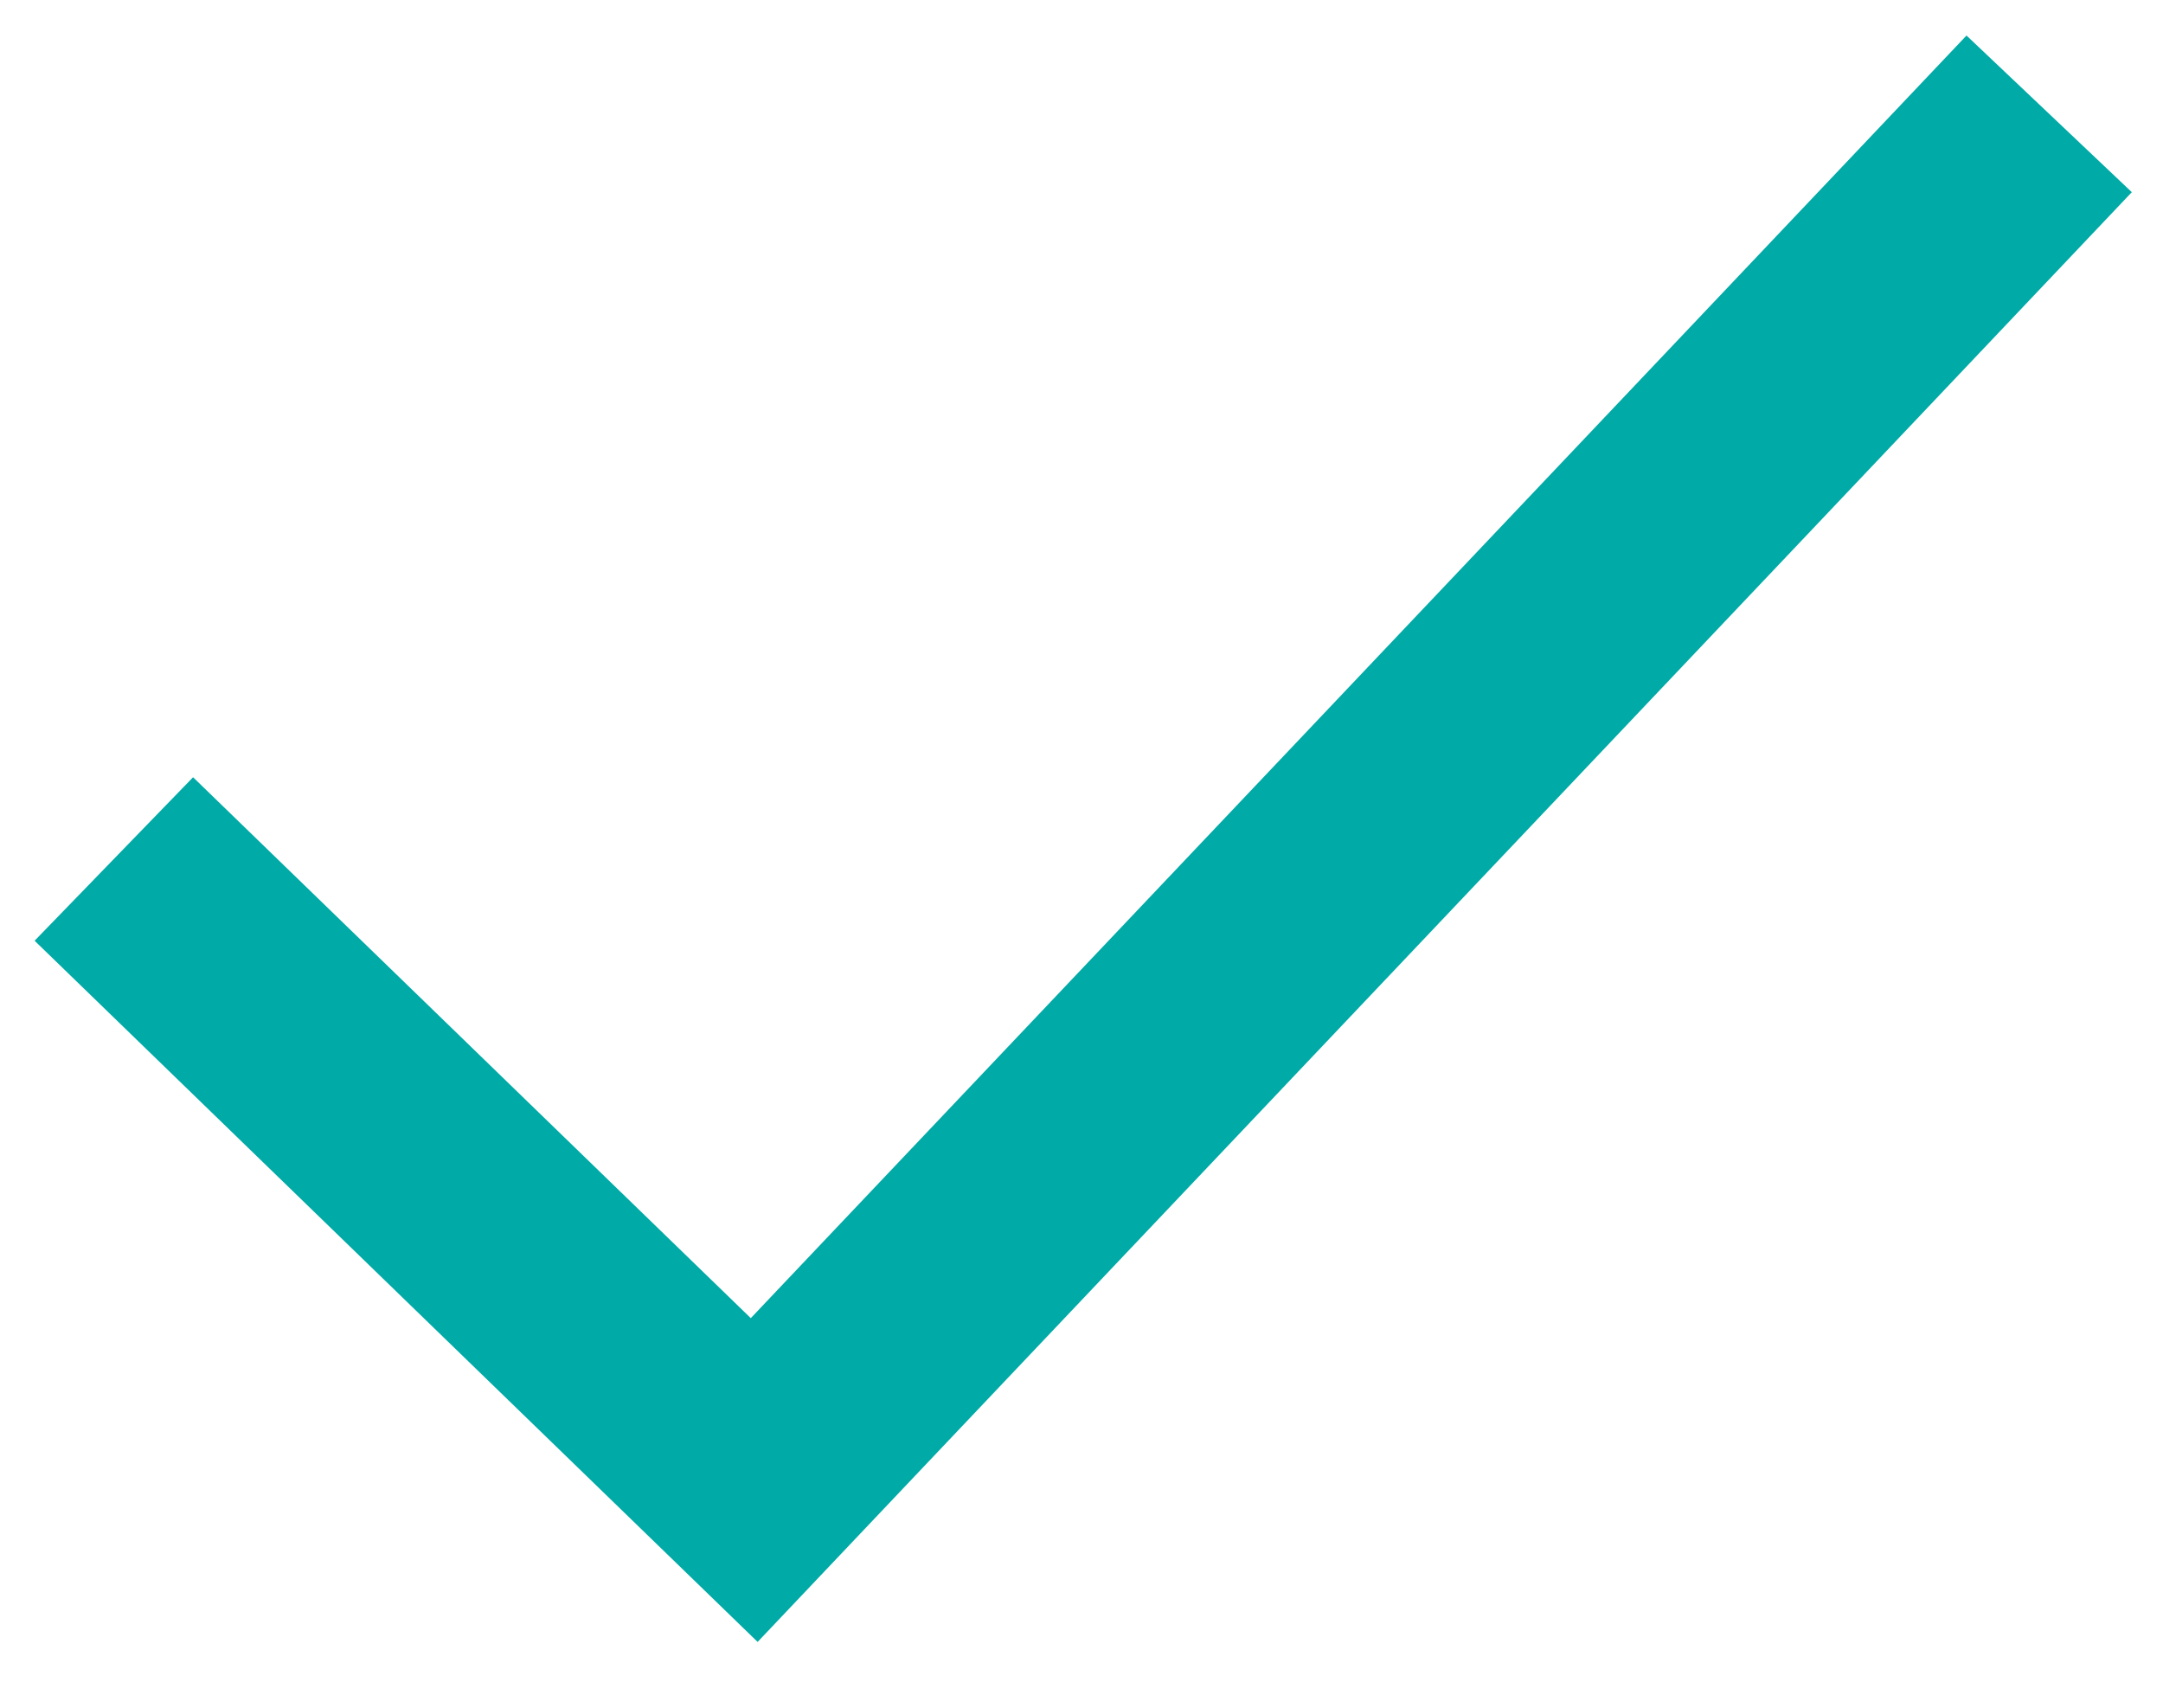 <svg width="19" height="15" viewBox="0 0 19 15" fill="none" xmlns="http://www.w3.org/2000/svg">
    <path fill-rule="evenodd" clip-rule="evenodd" d="M18.726 1.688L6.655 14.422L0.304 8.263L1.696 6.827L6.595 11.578L17.274 0.312L18.726 1.688Z" fill="#00AAA6"/>
</svg>
